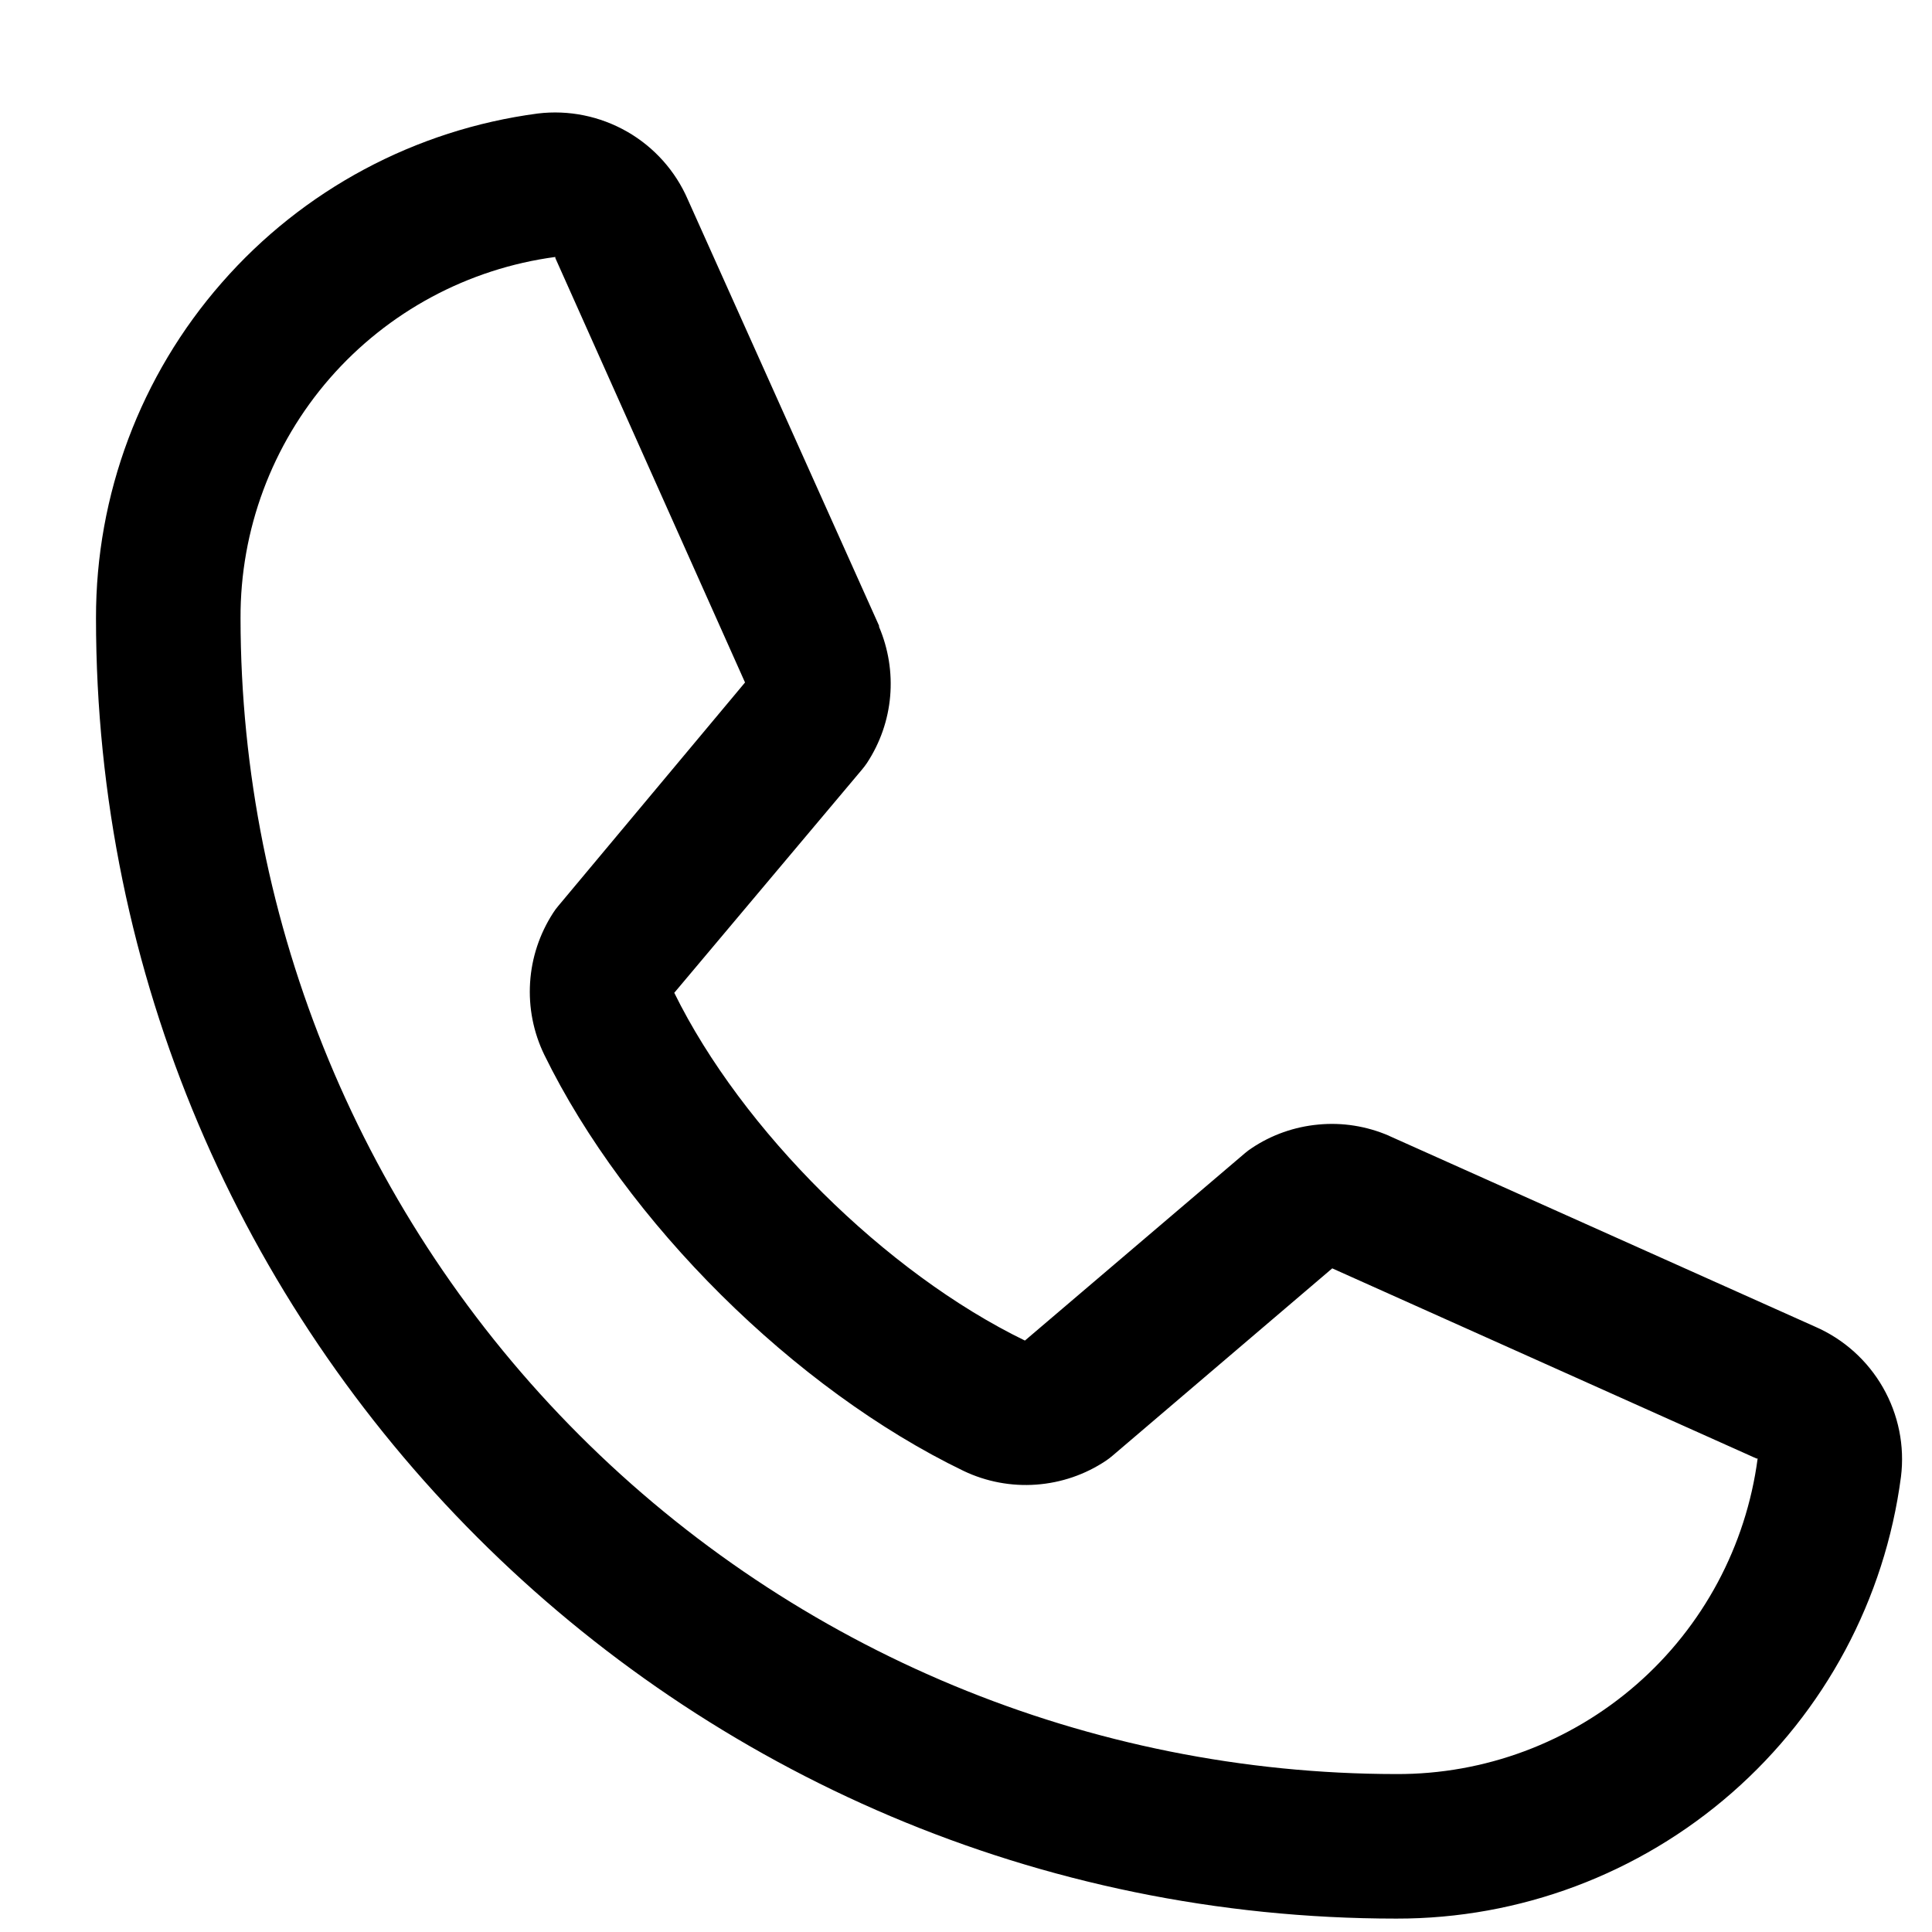 <svg width="16" height="16" viewBox="0 0 16 16" fill="none" xmlns="http://www.w3.org/2000/svg">
<path d="M15.032 10.987L11.509 9.409L11.499 9.404C11.316 9.326 11.117 9.294 10.919 9.313C10.721 9.331 10.53 9.398 10.365 9.509C10.345 9.522 10.326 9.536 10.309 9.551L8.488 11.102C7.335 10.542 6.144 9.361 5.584 8.222L7.138 6.374C7.153 6.356 7.168 6.337 7.181 6.317C7.289 6.152 7.355 5.963 7.372 5.766C7.389 5.57 7.357 5.372 7.28 5.191V5.182L5.696 1.652C5.594 1.416 5.417 1.218 5.193 1.09C4.969 0.962 4.71 0.909 4.454 0.94C3.44 1.074 2.51 1.571 1.837 2.341C1.163 3.11 0.793 4.097 0.795 5.12C0.795 11.058 5.626 15.889 11.564 15.889C12.586 15.891 13.574 15.52 14.343 14.847C15.112 14.174 15.61 13.244 15.743 12.23C15.775 11.974 15.722 11.715 15.594 11.491C15.466 11.267 15.269 11.09 15.032 10.987ZM11.564 14.692C9.026 14.69 6.593 13.68 4.798 11.885C3.004 10.091 1.994 7.658 1.992 5.12C1.989 4.389 2.252 3.683 2.732 3.132C3.212 2.582 3.875 2.225 4.599 2.128C4.599 2.131 4.599 2.134 4.599 2.137L6.17 5.652L4.624 7.502C4.608 7.52 4.594 7.54 4.581 7.56C4.469 7.733 4.403 7.931 4.39 8.137C4.377 8.343 4.417 8.548 4.507 8.734C5.184 10.12 6.58 11.506 7.981 12.182C8.168 12.271 8.375 12.31 8.581 12.295C8.788 12.28 8.987 12.212 9.159 12.097C9.178 12.084 9.197 12.07 9.214 12.055L11.033 10.504L14.547 12.079C14.547 12.079 14.553 12.079 14.556 12.079C14.46 12.803 14.104 13.469 13.553 13.95C13.002 14.431 12.295 14.695 11.564 14.692Z" fill="black"/>
</svg>

